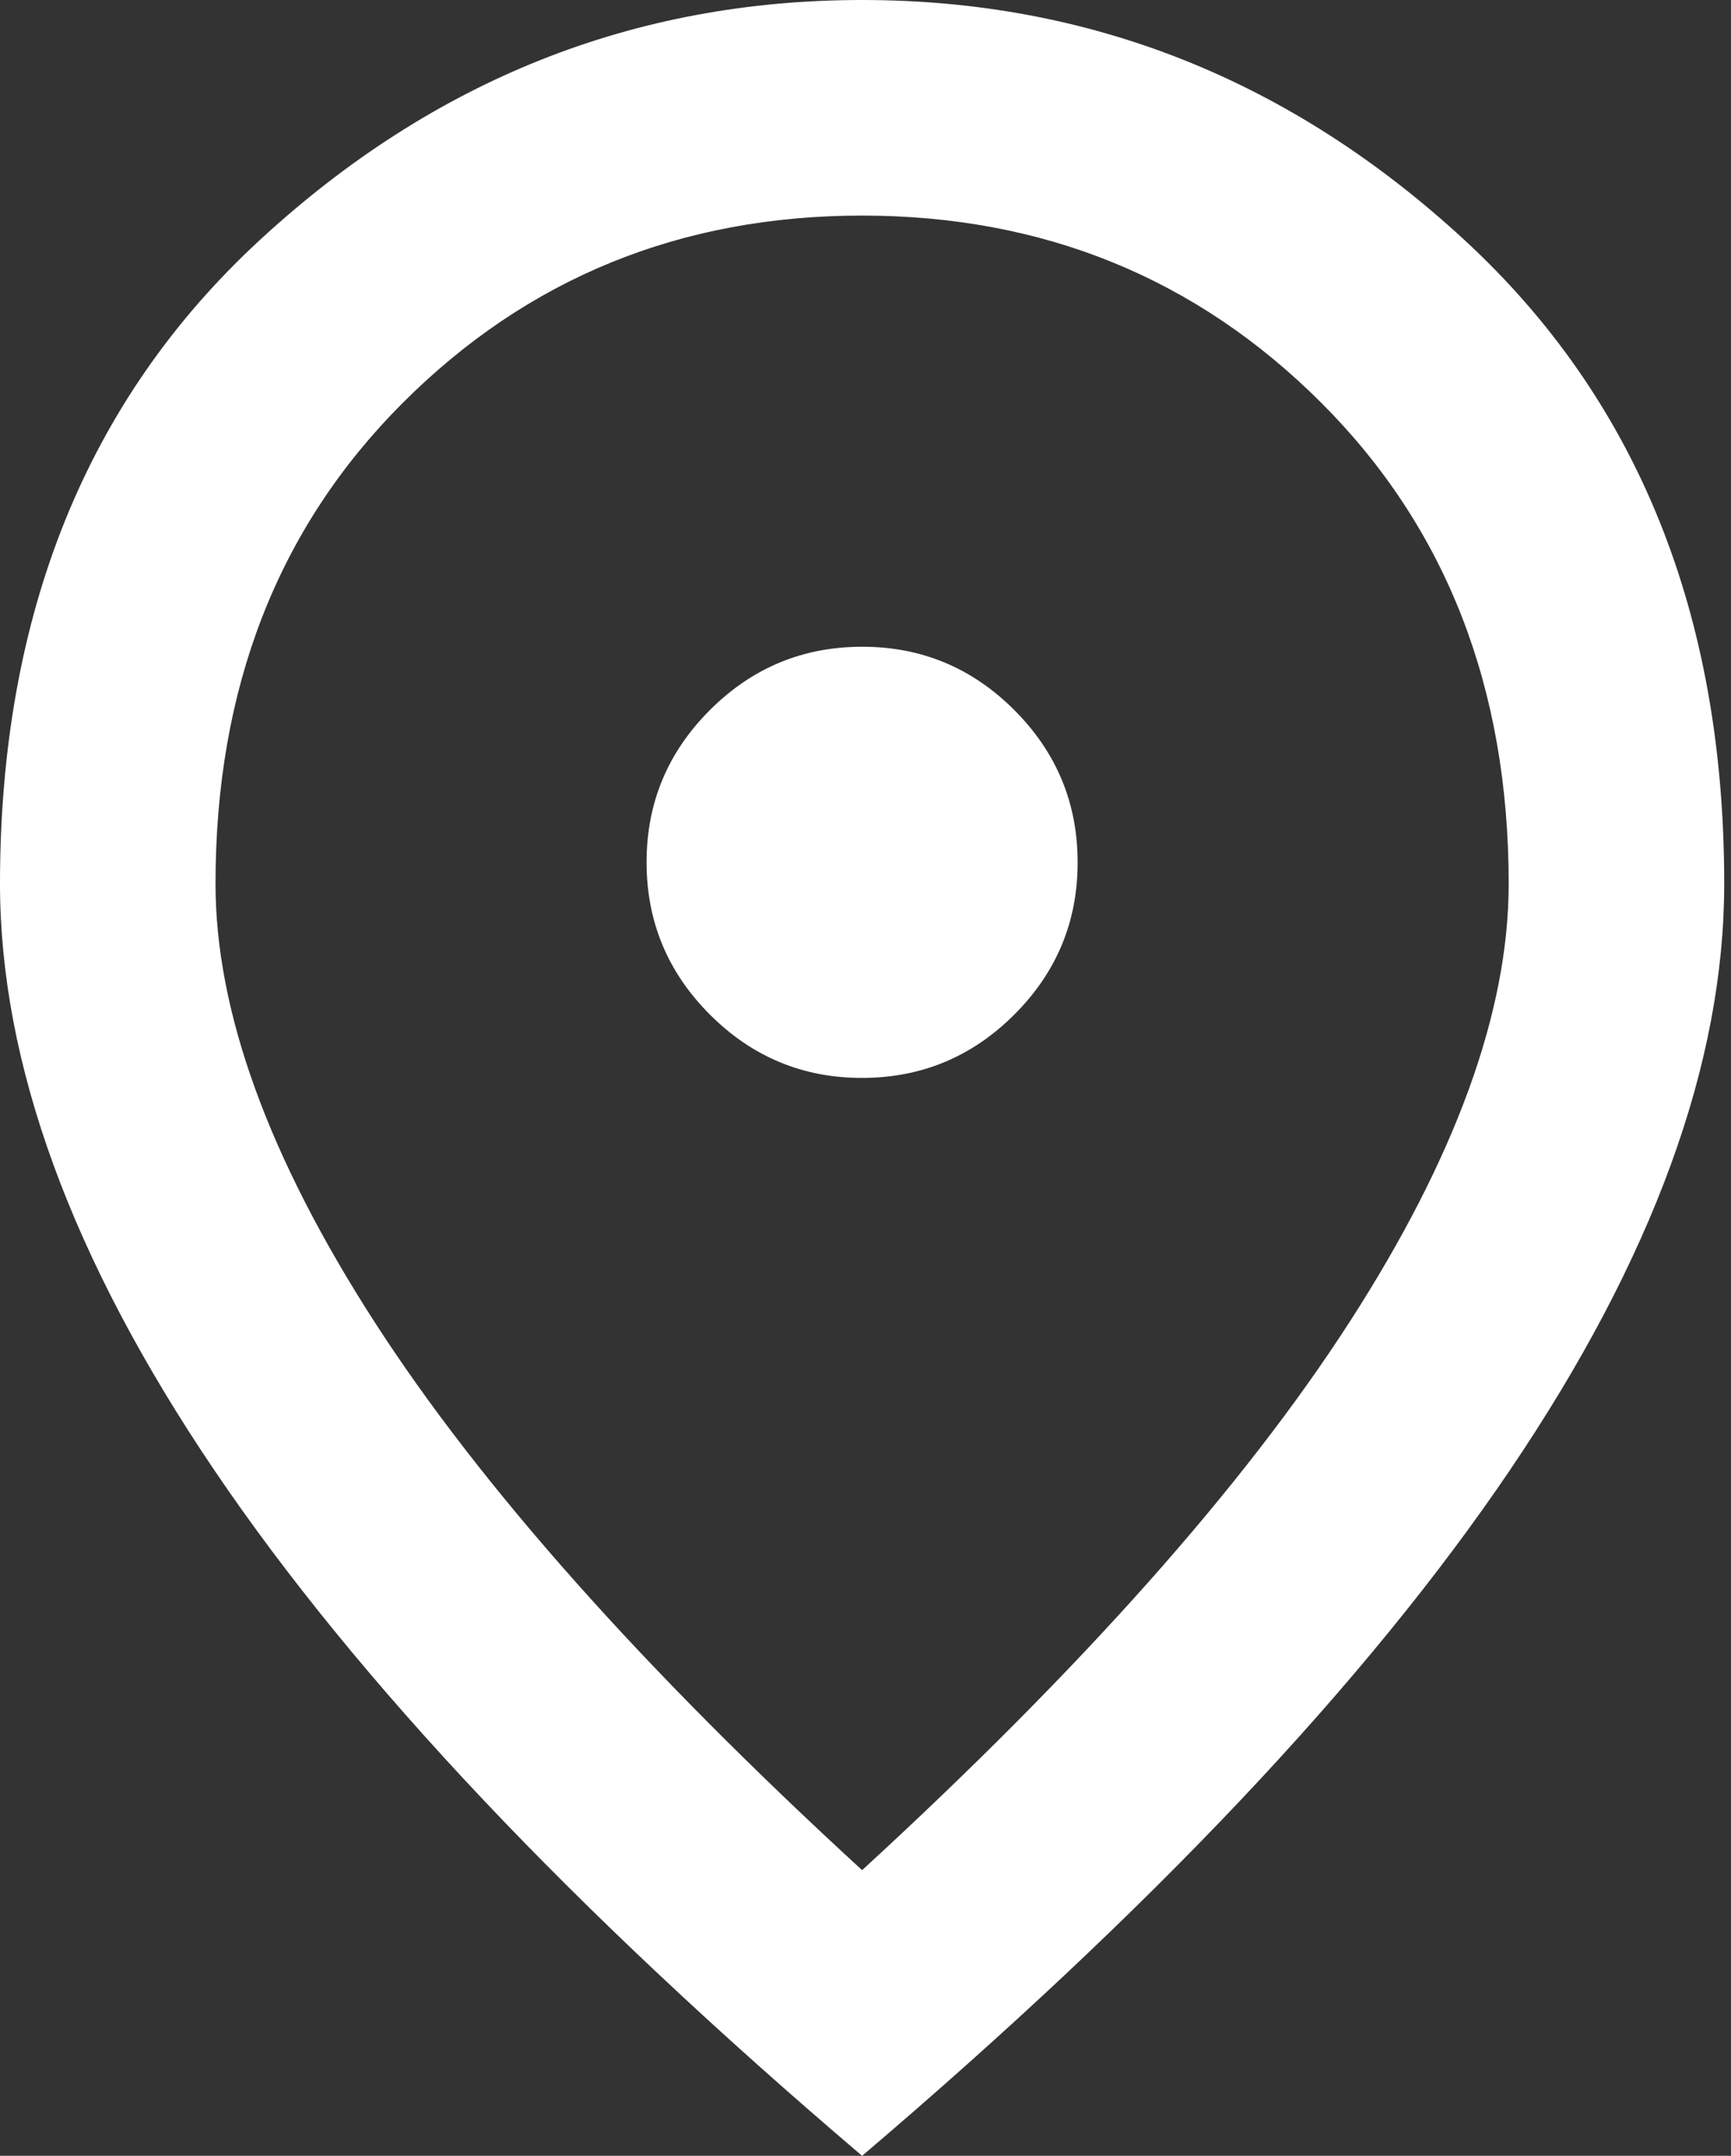 <?xml version="1.0" encoding="UTF-8"?> <svg xmlns="http://www.w3.org/2000/svg" width="102" height="127" viewBox="0 0 102 127" fill="none"><rect x="0" y="0" width="102" height="127" fill="#333333" stroke="none"/> <path d="M50.8 63.5C54.292 63.5 57.283 62.255 59.772 59.766C62.262 57.277 63.504 54.288 63.5 50.8C63.5 47.307 62.255 44.316 59.766 41.827C57.277 39.338 54.288 38.096 50.8 38.1C47.307 38.1 44.316 39.344 41.827 41.834C39.338 44.323 38.096 47.312 38.1 50.8C38.1 54.292 39.344 57.283 41.834 59.772C44.323 62.262 47.312 63.504 50.8 63.5ZM50.8 110.172C63.712 98.319 73.289 87.549 79.534 77.864C85.778 68.178 88.9 59.58 88.9 52.07C88.9 40.534 85.221 31.09 77.864 23.736C70.506 16.383 61.485 12.704 50.8 12.7C40.111 12.7 31.087 16.379 23.73 23.736C16.372 31.094 12.696 40.538 12.7 52.07C12.7 59.584 15.822 68.184 22.066 77.87C28.31 87.556 37.888 98.323 50.8 110.172ZM50.8 127C33.761 112.501 21.035 99.034 12.624 86.601C4.212 74.168 0.004 62.657 0 52.07C0 36.195 5.107 23.548 15.322 14.129C25.538 4.71 37.363 0 50.8 0C64.241 0 76.069 4.71 86.284 14.129C96.499 23.548 101.604 36.195 101.6 52.07C101.6 62.653 97.392 74.164 88.976 86.601C80.56 99.039 67.835 112.505 50.8 127Z" fill="white"></path> </svg> 